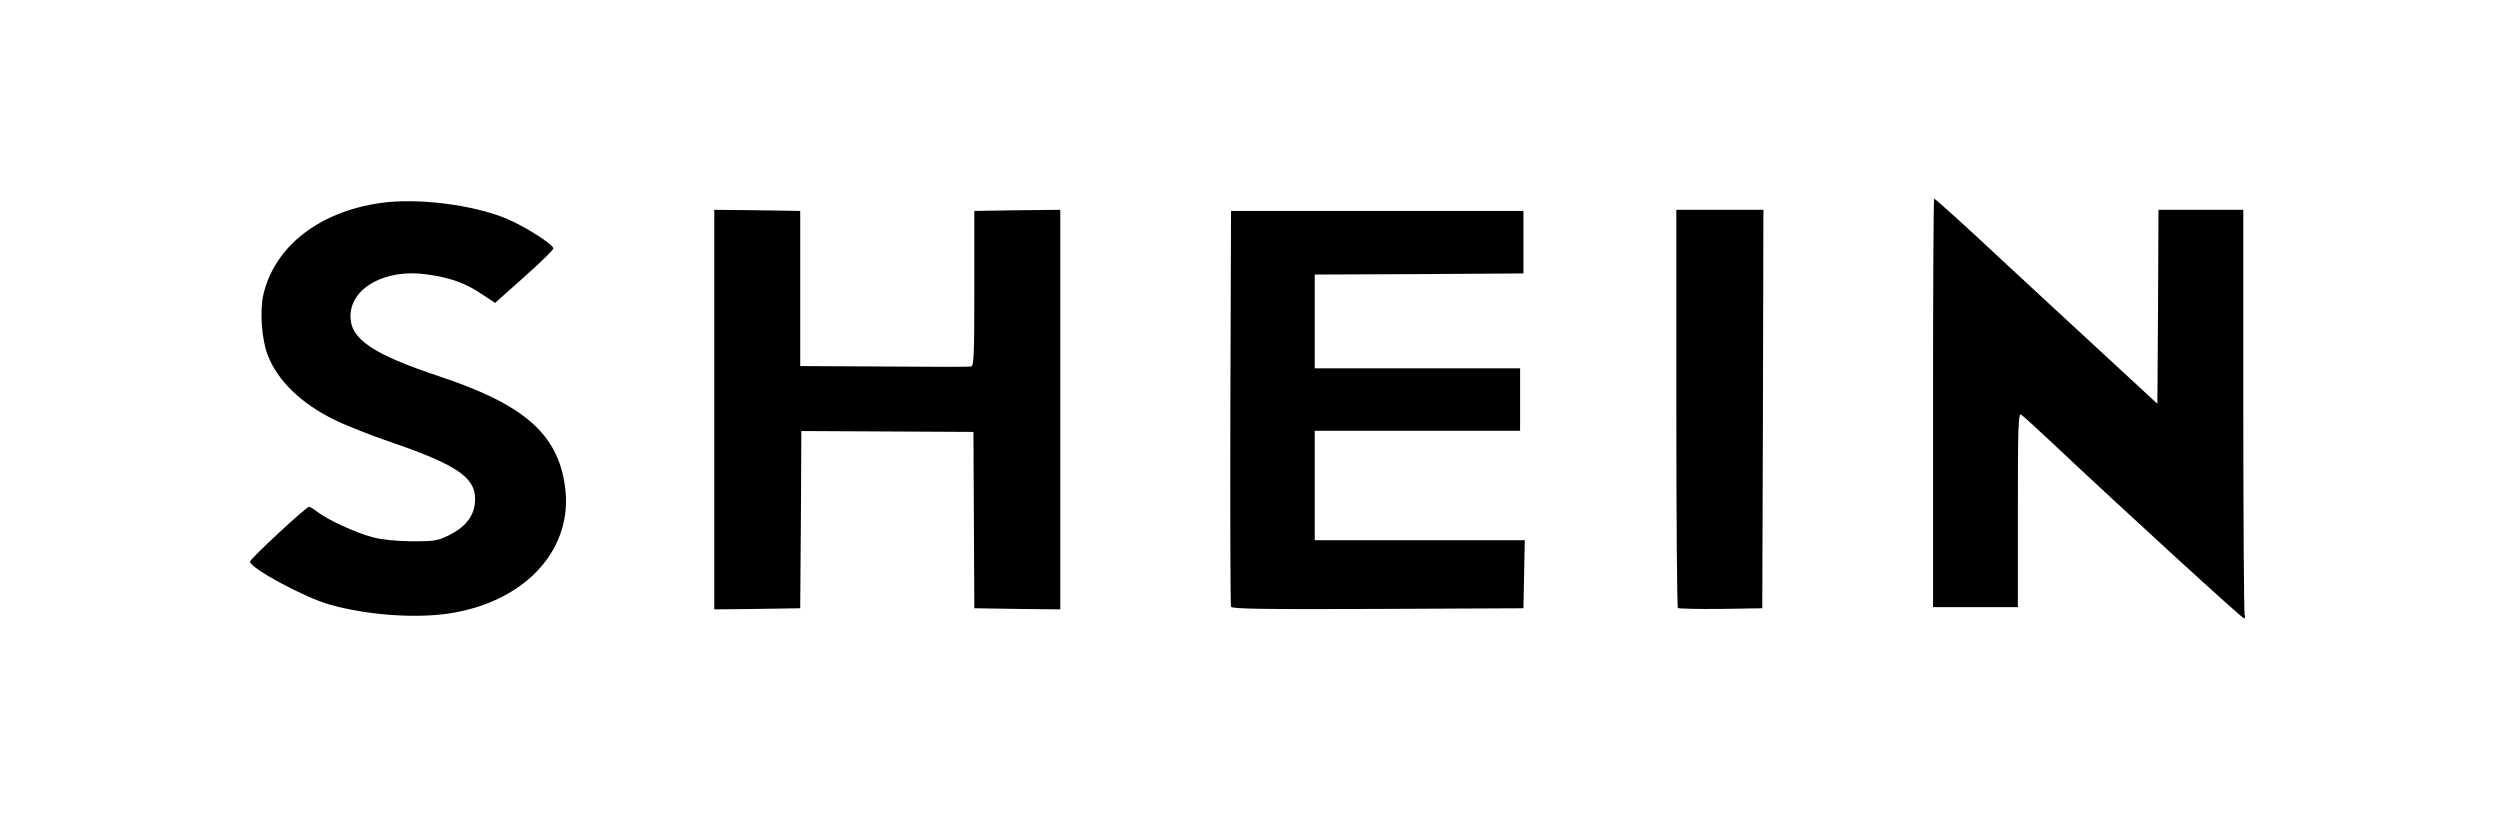 <?xml version="1.0" encoding="utf-8"?>
<!DOCTYPE svg PUBLIC "-//W3C//DTD SVG 1.0//EN" "http://www.w3.org/TR/2001/REC-SVG-20010904/DTD/svg10.dtd">
<svg version="1.0" xmlns="http://www.w3.org/2000/svg" width="560px" height="184px" viewBox="0 0 560 184" preserveAspectRatio="xMidYMid meet">
 <rect x="0" y="0" width="560" height="184" fill="#808080" stroke="none"/>
 <g fill="#000000">
  <path d="M479.95 120.90 c-11.40 -10.50 -21.95 -20.30 -23.45 -21.75 l-2.75 -2.60 -0.15 20.45 -0.10 20.50 -11 0 -11 0 0 -47.25 0 -47.25 1.75 0 c1.60 0 2.50 0.65 7.90 5.60 3.35 3.10 6.20 5.75 6.35 5.90 0.15 0.15 2.95 2.75 6.25 5.80 3.30 3 10.95 10.10 17 15.75 l11 10.20 0.15 -20.35 0.10 -20.40 11 0 11 0 0 44.20 c0 24.25 0.15 45.55 0.30 47.25 l0.35 3.05 -2 0 c-1.90 0 -2.70 -0.65 -22.70 -19.10z"/>
  <path d="M84.50 139.20 c-10.20 -0.95 -17.80 -3.60 -26.65 -9.15 -3.25 -2.10 -3.35 -2.20 -3.35 -4.25 0 -2.05 0.10 -2.20 6.45 -7.95 5.75 -5.20 6.65 -5.85 8.30 -5.85 1.15 0 2.40 0.45 3.40 1.20 4.05 3.10 11.95 6 18.10 6.60 5.55 0.60 11.60 -2.10 13.45 -6 0.75 -1.60 0.75 -1.90 0.05 -3.25 -1.80 -3.55 -5.70 -5.70 -18.30 -10.05 -4.55 -1.55 -10.20 -3.80 -12.50 -4.95 -7.50 -3.65 -12.80 -8.80 -15 -14.55 -1.40 -3.50 -1.90 -12.30 -0.95 -16.45 2.40 -10.75 12.45 -18.60 26.35 -20.60 5.30 -0.75 17.70 -0.20 23.15 1 5.50 1.25 10.70 3.45 15.05 6.35 3.35 2.20 3.45 2.30 3.40 4.35 -0.05 2.05 -0.20 2.25 -6.50 7.85 -4.40 3.90 -6.90 5.80 -7.85 5.90 -1 0.10 -2.35 -0.50 -4.65 -2 -8.70 -5.90 -19.30 -5.95 -24.35 -0.20 -2 2.30 -2.30 3.45 -1.40 5.20 1.75 3.45 7.35 6.45 19.05 10.35 8.35 2.75 15.95 6.40 19.85 9.50 3.35 2.70 6.60 7.30 7.65 10.95 1.10 3.55 1.50 10.95 0.80 14.55 -1.95 10.35 -11.85 18.75 -24.95 21 -3.80 0.65 -13.60 0.90 -18.60 0.45z"/>
  <path d="M158.50 91.75 l0 -46.25 11.15 0.10 11.10 0.15 0.15 17.40 0.10 17.35 17.75 0 17.75 0 0.10 -17.35 0.15 -17.40 11.15 -0.15 11.10 -0.10 0 46.25 0 46.25 -11.10 -0.10 -11.15 -0.15 -0.15 -19.85 -0.10 -19.90 -16.20 0 c-8.90 0 -16.90 0.15 -17.75 0.30 l-1.55 0.30 -0.10 19.60 -0.15 19.55 -11.10 0.15 -11.15 0.10 0 -46.25z"/>
  <path d="M274.25 137.40 c-0.15 -0.35 -0.20 -21.10 -0.15 -46.15 l0.15 -45.50 34.25 0 34.25 0 0 8.50 0 8.50 -23.35 0.15 -23.40 0.10 0 9 0 9 23 0 23 0 0 8.50 0 8.50 -23 0 -23 0 0 10.75 0 10.75 23.50 0 23.50 0 -0.10 9.15 -0.15 9.10 -34.15 0.15 c-27.05 0.10 -34.20 0 -34.35 -0.50z"/>
  <path d="M374.35 137.70 c-0.20 -0.20 -0.35 -21.05 -0.35 -46.30 l0 -45.90 11.25 0 11.25 0 -0.10 46.15 -0.15 46.10 -10.80 0.15 c-5.90 0.05 -10.90 -0.05 -11.10 -0.20z"/>
 </g>
 <g fill="#ffffff">
  <path d="M0 92 l0 -92 280 0 280 0 0 92 0 92 -280 0 -280 0 0 -92z m502.80 45.70 c-0.15 -0.45 -0.30 -21 -0.30 -45.75 l0 -44.95 -9.50 0 -9.50 0 -0.10 21.75 -0.15 21.70 -9.25 -8.55 c-5.10 -4.70 -12.15 -11.25 -15.75 -14.55 -3.55 -3.30 -7.85 -7.30 -9.50 -8.80 -7.95 -7.45 -15.25 -14.05 -15.50 -14.05 -0.15 0 -0.25 20.60 -0.25 45.75 l0 45.75 9.50 0 9.50 0 0 -21.75 c0 -18.35 0.10 -21.75 0.70 -21.40 0.35 0.20 3.55 3.10 7.10 6.45 15.55 14.65 42.40 39.20 42.85 39.20 0.25 0 0.30 -0.35 0.15 -0.80z m-401.20 -0.45 c16.60 -2.90 26.90 -14.60 24.95 -28.35 -1.65 -11.75 -9.15 -18.30 -28.30 -24.65 -14.80 -4.95 -19.75 -8.30 -19.75 -13.40 0 -6.35 7.80 -10.70 17 -9.40 5.25 0.70 8.75 1.95 12.30 4.35 l3.10 2.05 6.50 -5.80 c3.60 -3.20 6.55 -6.05 6.55 -6.40 0.05 -0.85 -6.35 -4.95 -10.55 -6.70 -7.50 -3.10 -19.90 -4.65 -28.05 -3.50 -13.85 1.95 -23.80 9.70 -26.35 20.50 -0.85 3.60 -0.40 10.05 0.95 13.55 2.20 5.75 7.50 10.90 15 14.55 2.30 1.15 7.95 3.40 12.50 4.95 15.70 5.40 19.55 8.25 18.90 13.85 -0.30 2.90 -2.25 5.30 -5.70 7 -2.65 1.30 -3.35 1.40 -8.40 1.40 -3.60 -0.05 -6.65 -0.35 -8.75 -0.90 -3.75 -1 -10 -3.85 -12.35 -5.65 -0.85 -0.65 -1.75 -1.20 -1.90 -1.20 -0.65 0 -13.25 11.70 -13.25 12.30 0 1.45 12.05 7.95 17.75 9.60 8.60 2.45 20 3.25 27.85 1.85z m77.80 -20.85 l0.10 -19.85 19.30 0.10 19.25 0.10 0.10 19.75 0.10 19.75 9.65 0.15 9.60 0.10 0 -44.75 0 -44.75 -9.60 0.10 -9.65 0.15 0 17.35 c0 14.60 -0.10 17.40 -0.70 17.50 -0.40 0.10 -9.15 0.10 -19.50 0 l-18.80 -0.10 0 -17.40 0 -17.35 -9.60 -0.15 -9.65 -0.10 0 44.75 0 44.75 9.65 -0.10 9.60 -0.15 0.15 -19.85z m162 12.25 l0.15 -7.65 -23.55 0 -23.50 0 0 -12.25 0 -12.25 23 0 23 0 0 -7 0 -7 -23 0 -23 0 0 -10.50 0 -10.50 23.40 -0.10 23.35 -0.15 0 -7 0 -7 -32.75 0 -32.75 0 -0.15 44 c-0.05 24.20 0 44.30 0.15 44.65 0.15 0.50 7 0.60 32.85 0.50 l32.65 -0.15 0.15 -7.60z m53.50 -37 l0.10 -44.65 -9.75 0 -9.75 0 0 44.40 c0 24.45 0.15 44.60 0.35 44.80 0.20 0.15 4.50 0.25 9.60 0.20 l9.30 -0.15 0.15 -44.60z"/>
 </g>
</svg>